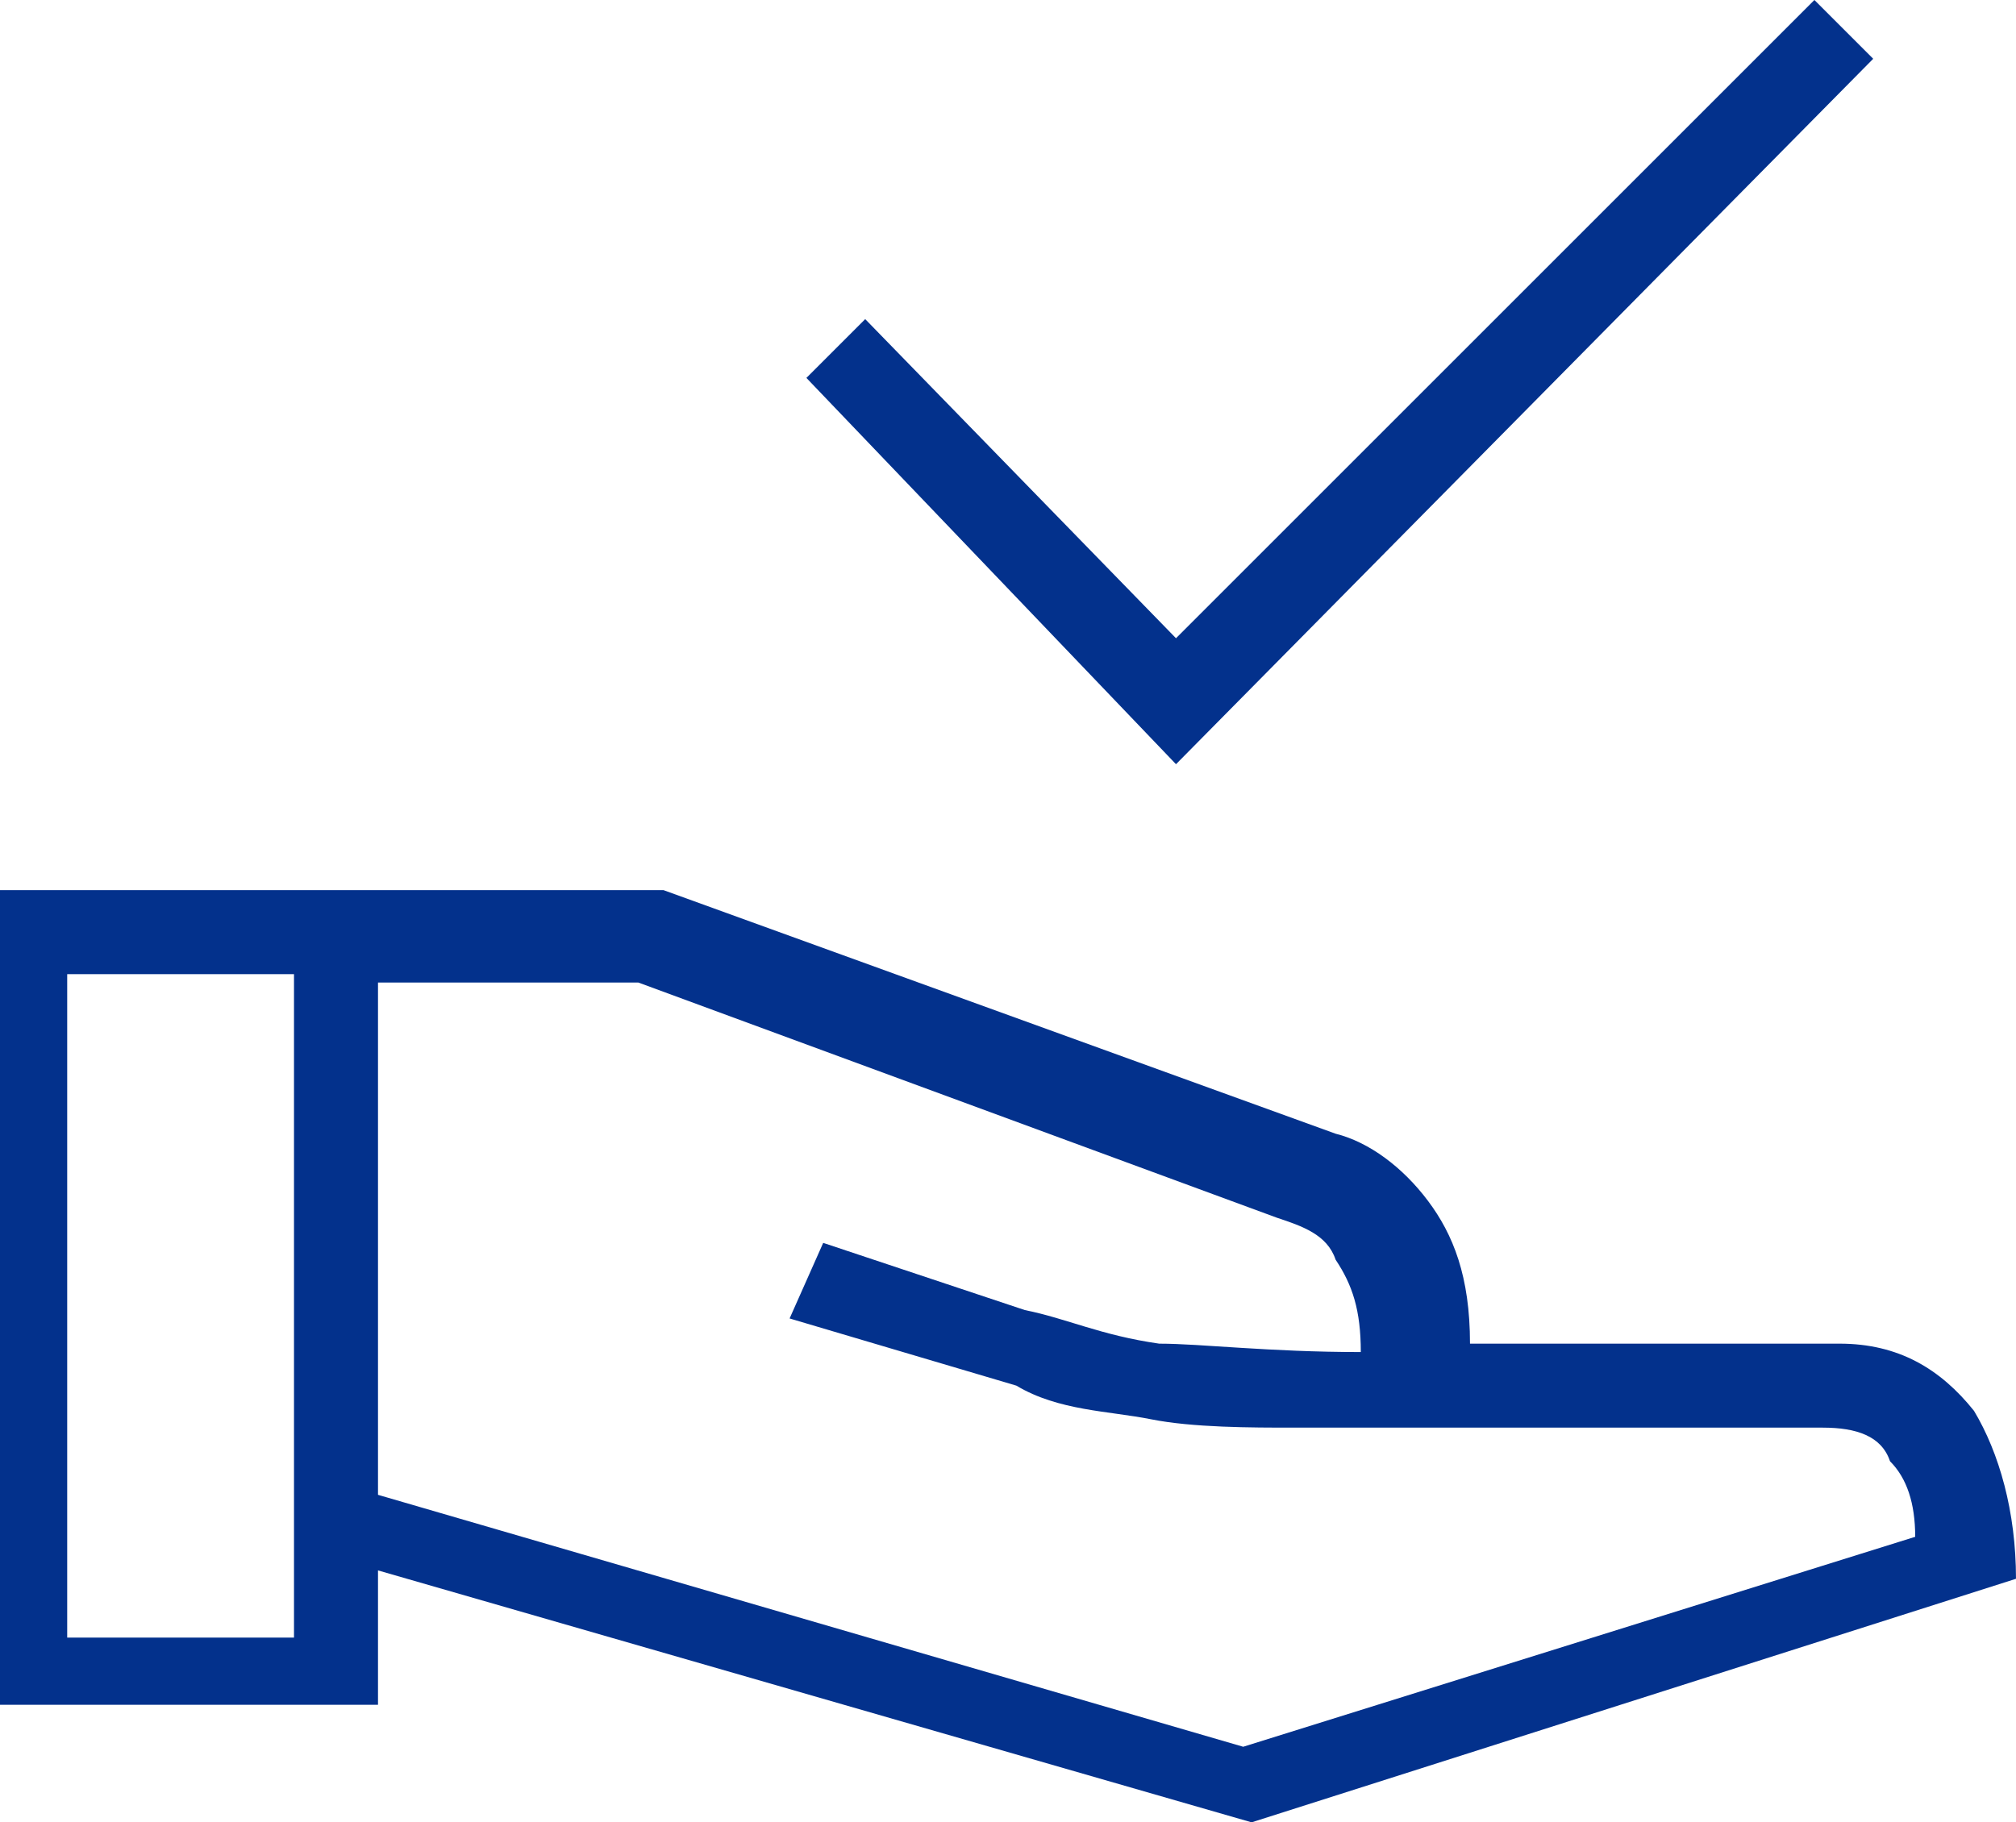<?xml version="1.0" encoding="utf-8"?>
<!-- Generator: Adobe Illustrator 28.1.0, SVG Export Plug-In . SVG Version: 6.00 Build 0)  -->
<svg version="1.1" id="Calque_1" xmlns="http://www.w3.org/2000/svg" xmlns:xlink="http://www.w3.org/1999/xlink" x="0px" y="0px"
	 viewBox="0 0 24 21.7" style="enable-background:new 0 0 24 21.7;" xml:space="preserve">
<style type="text/css">
	.st0{fill:#03318C;}
</style>
<path class="st0" d="M14,9.1L9.6,4.5l0.7-0.7L14,7.6L21.6,0l0.7,0.7L14,9.1z M14.9,21.7l-10.4-3v1.6H0v-9.7h7.9l8,2.9
	c0.4,0.1,0.8,0.4,1.1,0.8s0.5,0.9,0.5,1.7h4.4c0.7,0,1.2,0.3,1.6,0.8c0.3,0.5,0.5,1.2,0.5,2l0,0L14.9,21.7z M0.8,19.5h2.7v-7.9H0.8
	V19.5z M14.8,20.8l8-2.5c0-0.4-0.1-0.7-0.3-0.9c-0.1-0.3-0.4-0.4-0.8-0.4h-6.3c-0.5,0-1.2,0-1.7-0.1s-1.1-0.1-1.6-0.4l-2.7-0.8
	l0.4-0.9l2.4,0.8c0.5,0.1,0.9,0.3,1.6,0.4c0.5,0,1.3,0.1,2.4,0.1c0-0.5-0.1-0.8-0.3-1.1c-0.1-0.3-0.4-0.4-0.7-0.5l-7.6-2.8H4.5v6.1
	L14.8,20.8z"/>
</svg>
